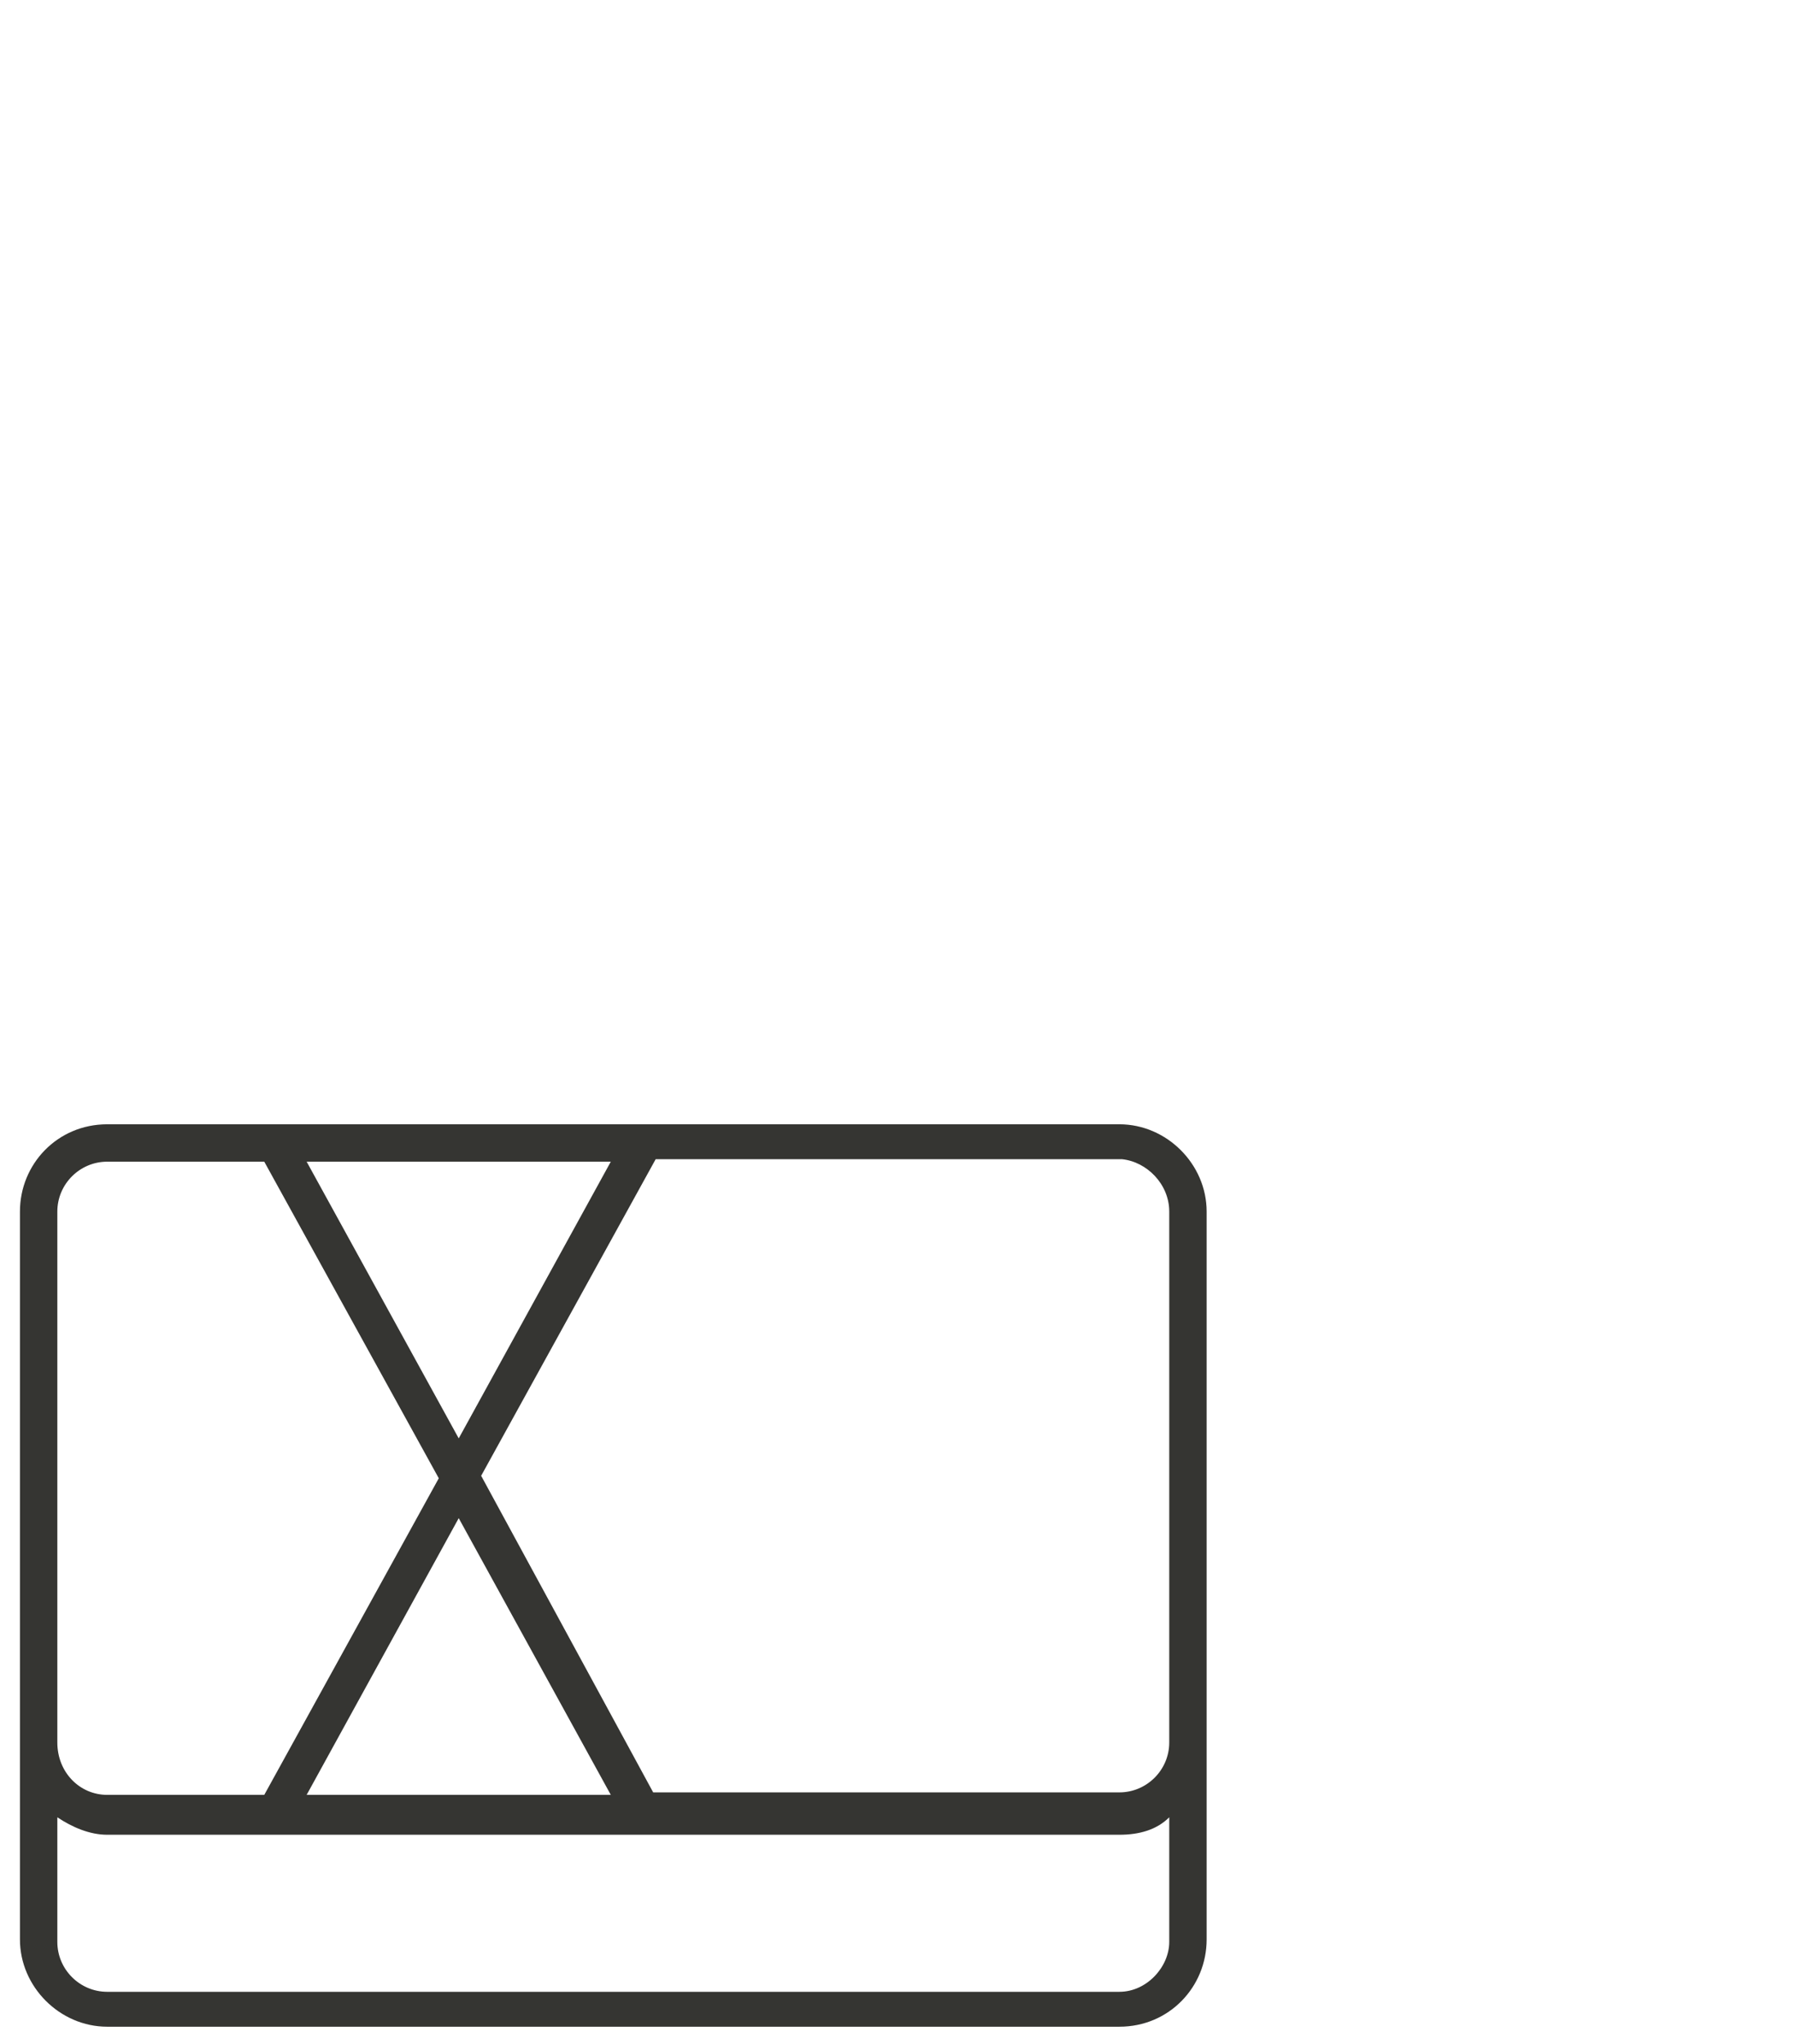 <?xml version="1.0" encoding="utf-8"?>
<!-- Generator: Adobe Illustrator 27.1.1, SVG Export Plug-In . SVG Version: 6.00 Build 0)  -->
<svg version="1.1" id="Layer_1" xmlns="http://www.w3.org/2000/svg" xmlns:xlink="http://www.w3.org/1999/xlink" x="0px" y="0px"
	 viewBox="0 0 72 82" style="enable-background:new 0 0 72 82;" xml:space="preserve">
<style type="text/css">
	.st0{fill:#353532;}
</style>
<path class="st0" d="M44.9,45.1H4.3c-2,0-3.5,1.6-3.5,3.5v21.3v7.9c0,1.9,1.6,3.5,3.5,3.5h40.6c2,0,3.5-1.6,3.5-3.5v-7.9V48.6
	C48.4,46.7,46.8,45.1,44.9,45.1z M46.9,48.6v21.3c0,1.1-0.9,2-2,2H26.2l-6.9-12.7l7-12.7h18.7C46,46.6,46.9,47.5,46.9,48.6z
	 M24.5,72H12.3l6.1-11.1L24.5,72z M18.4,57.7l-6.1-11.1h12.2L18.4,57.7z M2.3,48.6c0-1.1,0.9-2,2-2h6.3l7,12.7L10.6,72H4.3
	c-1.1,0-2-0.9-2-2.1V48.6z M44.9,79.9H4.3c-1.1,0-2-0.9-2-2v-5c0.6,0.4,1.3,0.7,2,0.7h40.6c0.8,0,1.5-0.2,2-0.7v5
	C46.9,78.9,46,79.9,44.9,79.9z"/>
</svg>
